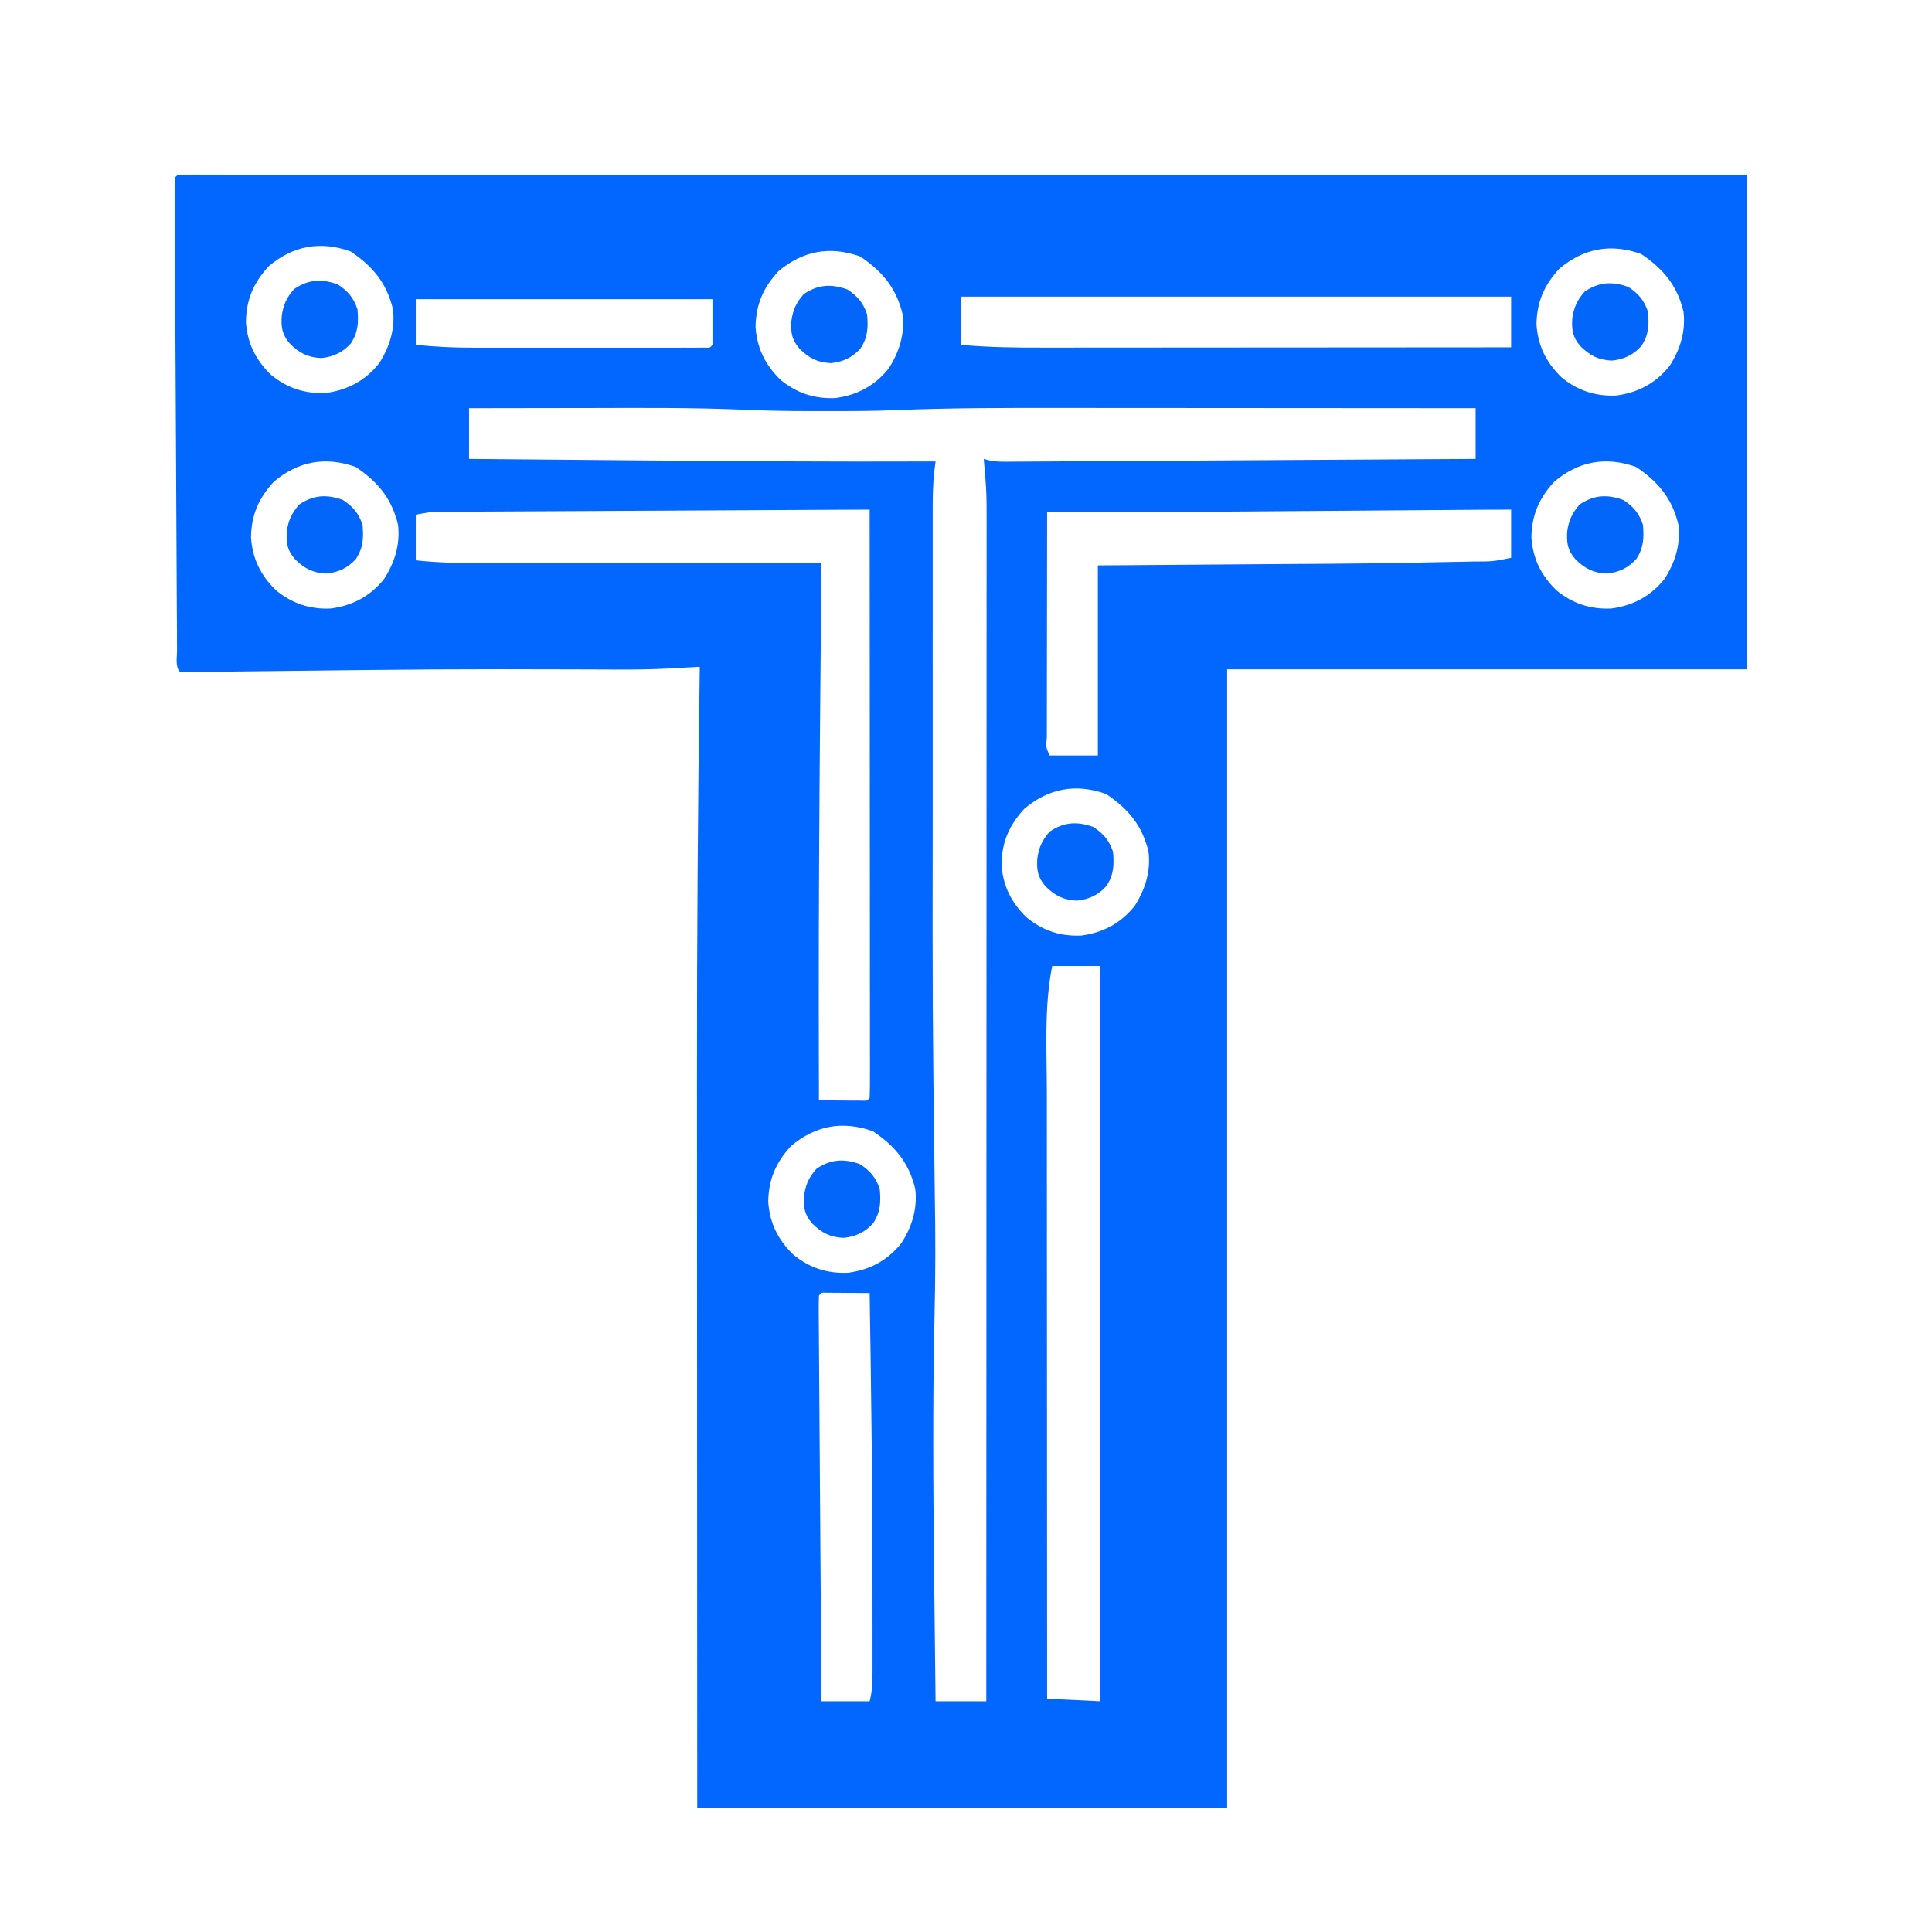 <?xml version="1.0" encoding="UTF-8"?>
<svg version="1.1" xmlns="http://www.w3.org/2000/svg" width="762" height="762">
<path d="M0 0 C0.772 0 1.545 0 2.34 0 C3.23 -0.002 4.119 -0.004 5.036 -0.006 C6.521 -0.002 6.521 -0.002 8.037 0.002 C9.083 0 10.13 -0.001 11.208 -0.002 C14.761 -0.005 18.314 -0 21.867 0.004 C24.421 0.004 26.975 0.003 29.529 0.002 C35.107 -0 40.684 0.001 46.262 0.005 C54.555 0.011 62.849 0.012 71.142 0.011 C85.091 0.01 99.04 0.013 112.989 0.019 C126.807 0.025 140.625 0.029 154.442 0.03 C155.301 0.03 156.159 0.03 157.043 0.03 C161.4 0.03 165.758 0.031 170.115 0.031 C201.006 0.033 231.897 0.04 262.788 0.049 C292.804 0.058 322.82 0.065 352.837 0.07 C353.761 0.07 354.686 0.07 355.639 0.07 C364.924 0.071 374.21 0.073 383.496 0.074 C402.414 0.077 421.331 0.079 440.249 0.082 C441.118 0.082 441.988 0.083 442.885 0.083 C469.555 0.087 496.226 0.092 522.896 0.099 C523.654 0.099 524.411 0.099 525.192 0.1 C555.877 0.107 586.562 0.116 617.247 0.125 C617.247 64.475 617.247 128.825 617.247 195.125 C549.597 195.125 481.947 195.125 412.247 195.125 C412.247 343.295 412.247 491.465 412.247 644.125 C343.277 644.125 274.307 644.125 203.247 644.125 C203.207 556.247 203.207 556.247 203.198 518.933 C203.196 510.399 203.194 501.865 203.192 493.331 C203.192 492.262 203.191 491.193 203.191 490.092 C203.187 473.056 203.179 456.019 203.17 438.983 C203.16 421.37 203.155 403.757 203.153 386.144 C203.152 376.306 203.149 366.467 203.141 356.629 C203.101 302.454 203.491 248.295 204.247 194.125 C202.97 194.196 201.693 194.267 200.377 194.34 C198.67 194.433 196.963 194.526 195.256 194.619 C194.418 194.665 193.58 194.712 192.716 194.761 C185.474 195.151 178.254 195.244 171.002 195.2 C168.734 195.186 166.466 195.18 164.197 195.175 C160.869 195.167 157.542 195.156 154.214 195.143 C145.108 195.109 136.002 195.095 126.895 195.09 C125.931 195.089 124.967 195.088 123.973 195.087 C107.285 195.081 90.599 195.205 73.911 195.379 C72.729 195.391 71.548 195.403 70.33 195.416 C58.604 195.538 46.879 195.671 35.153 195.816 C30.785 195.869 26.416 195.918 22.048 195.967 C19.013 196.003 15.979 196.044 12.944 196.086 C11.129 196.106 9.314 196.126 7.498 196.146 C6.669 196.159 5.84 196.172 4.985 196.186 C3.073 196.204 1.159 196.17 -0.753 196.125 C-2.717 194.16 -1.912 190.331 -1.918 187.646 C-1.924 186.854 -1.929 186.061 -1.935 185.245 C-1.953 182.57 -1.964 179.894 -1.974 177.218 C-1.985 175.309 -1.997 173.399 -2.009 171.489 C-2.041 166.287 -2.066 161.084 -2.089 155.882 C-2.115 150.45 -2.145 145.019 -2.175 139.588 C-2.224 130.465 -2.268 121.341 -2.311 112.218 C-2.36 101.655 -2.416 91.091 -2.476 80.527 C-2.527 71.475 -2.575 62.423 -2.619 53.37 C-2.645 47.956 -2.673 42.542 -2.704 37.128 C-2.733 32.039 -2.758 26.95 -2.778 21.861 C-2.786 19.988 -2.796 18.115 -2.808 16.241 C-2.824 13.695 -2.834 11.149 -2.842 8.603 C-2.848 7.852 -2.854 7.101 -2.861 6.327 C-2.863 4.592 -2.814 2.858 -2.753 1.125 C-1.753 0.125 -1.753 0.125 0 0 Z M34.247 36.125 C28.221 42.69 25.403 49.211 25.247 58.125 C25.843 66.558 29.049 72.998 35.067 78.914 C41.455 84.164 48.487 86.509 56.747 86.125 C65.376 84.967 72.329 81.253 77.774 74.429 C81.979 67.849 84.123 60.886 83.247 53.125 C80.77 42.716 75.284 36.196 66.559 30.312 C54.576 26.016 43.852 28.047 34.247 36.125 Z M543.247 37.125 C537.221 43.69 534.403 50.211 534.247 59.125 C534.843 67.558 538.049 73.998 544.067 79.914 C550.455 85.164 557.487 87.509 565.747 87.125 C574.376 85.967 581.329 82.253 586.774 75.429 C590.979 68.849 593.123 61.886 592.247 54.125 C589.77 43.716 584.284 37.196 575.559 31.312 C563.576 27.016 552.852 29.047 543.247 37.125 Z M235.247 38.125 C229.221 44.69 226.403 51.211 226.247 60.125 C226.843 68.558 230.049 74.998 236.067 80.914 C242.455 86.164 249.487 88.509 257.747 88.125 C266.376 86.967 273.329 83.253 278.774 76.429 C282.979 69.849 285.123 62.886 284.247 55.125 C281.77 44.716 276.284 38.196 267.559 32.312 C255.576 28.016 244.852 30.047 235.247 38.125 Z M307.247 48.125 C307.247 54.395 307.247 60.665 307.247 67.125 C318.341 68.169 329.316 68.26 340.449 68.238 C342.461 68.238 344.473 68.238 346.485 68.239 C351.909 68.239 357.334 68.233 362.759 68.226 C368.441 68.22 374.124 68.219 379.807 68.218 C390.552 68.215 401.296 68.207 412.041 68.197 C424.281 68.185 436.52 68.18 448.76 68.175 C473.922 68.165 499.085 68.147 524.247 68.125 C524.247 61.525 524.247 54.925 524.247 48.125 C452.637 48.125 381.027 48.125 307.247 48.125 Z M92.247 49.125 C92.247 55.065 92.247 61.005 92.247 67.125 C99.572 67.872 106.759 68.27 114.119 68.254 C115.143 68.256 116.167 68.258 117.222 68.259 C120.566 68.264 123.91 68.261 127.255 68.257 C129.591 68.258 131.927 68.259 134.263 68.26 C139.136 68.262 144.009 68.26 148.883 68.255 C155.143 68.249 161.403 68.253 167.664 68.259 C172.476 68.262 177.289 68.261 182.101 68.258 C184.411 68.258 186.722 68.259 189.032 68.261 C192.244 68.263 195.457 68.26 198.669 68.254 C200.111 68.257 200.111 68.257 201.581 68.26 C202.45 68.257 203.319 68.255 204.214 68.252 C205.353 68.251 205.353 68.251 206.515 68.251 C208.277 68.312 208.277 68.312 209.247 67.125 C209.247 61.185 209.247 55.245 209.247 49.125 C170.637 49.125 132.027 49.125 92.247 49.125 Z M113.247 92.125 C113.247 98.725 113.247 105.325 113.247 112.125 C132.289 112.296 151.33 112.463 170.372 112.625 C171.42 112.634 171.42 112.634 172.489 112.643 C214.076 112.996 255.659 113.3 297.247 113.125 C297.003 115.054 297.003 115.054 296.755 117.023 C296.211 121.947 296.107 126.799 296.12 131.749 C296.118 132.677 296.117 133.605 296.115 134.56 C296.111 137.649 296.114 140.738 296.118 143.827 C296.116 146.052 296.114 148.278 296.112 150.504 C296.108 156.553 296.109 162.602 296.113 168.651 C296.115 175.047 296.113 181.442 296.111 187.838 C296.109 199.326 296.112 210.814 296.117 222.302 C296.122 232.572 296.121 242.842 296.117 253.112 C296.019 327.465 296.019 327.465 296.929 401.811 C297.249 417.981 297.218 434.1 296.838 450.269 C296.059 484.432 296.326 518.582 296.684 552.75 C296.697 553.982 296.71 555.214 296.723 556.484 C296.884 571.698 297.06 586.911 297.247 602.125 C303.847 602.125 310.447 602.125 317.247 602.125 C317.264 556.504 317.28 510.884 317.289 465.263 C317.289 464.588 317.29 463.912 317.29 463.217 C317.293 448.54 317.295 433.864 317.298 419.188 C317.299 411.991 317.301 404.793 317.302 397.596 C317.302 396.522 317.302 396.522 317.302 395.426 C317.307 372.215 317.314 349.004 317.323 325.793 C317.333 301.939 317.339 278.085 317.341 254.23 C317.341 250.861 317.341 247.491 317.342 244.121 C317.342 243.458 317.342 242.794 317.342 242.111 C317.343 230.78 317.349 219.449 317.355 208.118 C317.36 198.045 317.362 187.971 317.36 177.898 C317.36 172.084 317.361 166.271 317.366 160.457 C317.371 155.133 317.371 149.81 317.368 144.486 C317.367 142.561 317.369 140.637 317.372 138.712 C317.393 125.39 317.393 125.39 316.247 112.125 C316.836 112.287 317.424 112.45 318.031 112.618 C321.318 113.369 324.588 113.238 327.941 113.207 C329.11 113.202 329.11 113.202 330.303 113.197 C332.916 113.185 335.529 113.166 338.142 113.146 C340.015 113.136 341.887 113.127 343.76 113.117 C348.846 113.091 353.933 113.058 359.019 113.024 C364.333 112.99 369.648 112.961 374.962 112.932 C385.028 112.876 395.093 112.815 405.158 112.751 C416.616 112.68 428.074 112.614 439.532 112.548 C463.104 112.413 486.675 112.271 510.247 112.125 C510.247 105.525 510.247 98.925 510.247 92.125 C484.036 92.101 457.826 92.084 431.615 92.073 C419.442 92.068 407.269 92.061 395.096 92.049 C384.471 92.039 373.846 92.033 363.221 92.031 C357.609 92.029 351.996 92.026 346.384 92.019 C324.662 91.991 302.97 91.996 281.263 92.896 C272.734 93.248 264.204 93.276 255.668 93.255 C253.044 93.25 250.42 93.255 247.796 93.261 C239.355 93.264 230.939 93.136 222.505 92.761 C201.747 91.844 180.983 92.011 160.209 92.056 C154.898 92.066 149.587 92.071 144.276 92.076 C133.933 92.086 123.59 92.104 113.247 92.125 Z M36.247 121.125 C30.221 127.69 27.403 134.211 27.247 143.125 C27.843 151.558 31.049 157.998 37.067 163.914 C43.455 169.164 50.487 171.509 58.747 171.125 C67.376 169.967 74.329 166.253 79.774 159.429 C83.979 152.849 86.123 145.886 85.247 138.125 C82.77 127.716 77.284 121.196 68.559 115.312 C56.576 111.016 45.852 113.047 36.247 121.125 Z M541.247 121.125 C535.221 127.69 532.403 134.211 532.247 143.125 C532.843 151.558 536.049 157.998 542.067 163.914 C548.455 169.164 555.487 171.509 563.747 171.125 C572.376 169.967 579.329 166.253 584.774 159.429 C588.979 152.849 591.123 145.886 590.247 138.125 C587.77 127.716 582.284 121.196 573.559 115.312 C561.576 111.016 550.852 113.047 541.247 121.125 Z M254.44 132.201 C253.616 132.205 252.792 132.209 251.943 132.213 C235.694 132.292 219.446 132.377 203.198 132.464 C192.842 132.519 182.487 132.573 172.131 132.622 C163.102 132.665 154.073 132.711 145.044 132.762 C140.264 132.788 135.484 132.813 130.704 132.834 C126.206 132.853 121.707 132.878 117.208 132.905 C115.558 132.915 113.908 132.922 112.257 132.928 C110.002 132.936 107.747 132.951 105.492 132.966 C104.23 132.973 102.968 132.979 101.669 132.986 C97.797 133.072 97.797 133.072 92.247 134.125 C92.247 140.065 92.247 146.005 92.247 152.125 C100.914 153.06 109.462 153.262 118.173 153.238 C119.643 153.238 121.113 153.238 122.582 153.239 C126.538 153.239 130.494 153.233 134.45 153.226 C138.596 153.22 142.743 153.219 146.89 153.218 C154.727 153.215 162.564 153.207 170.401 153.197 C179.33 153.185 188.259 153.18 197.187 153.175 C215.541 153.165 233.894 153.147 252.247 153.125 C252.242 153.677 252.237 154.228 252.231 154.797 C252.063 172.885 251.902 190.974 251.747 209.062 C251.738 210.102 251.738 210.102 251.729 211.162 C251.394 250.212 251.149 289.26 251.184 328.312 C251.186 329.751 251.186 329.751 251.187 331.218 C251.198 342.52 251.217 353.822 251.247 365.125 C254.393 365.154 257.539 365.171 260.684 365.187 C261.582 365.196 262.48 365.204 263.405 365.213 C264.686 365.217 264.686 365.217 265.993 365.222 C266.784 365.228 267.575 365.233 268.389 365.238 C270.263 365.33 270.263 365.33 271.247 364.125 C271.345 361.141 271.377 358.181 271.367 355.197 C271.368 354.249 271.369 353.3 271.37 352.323 C271.371 349.12 271.366 345.917 271.36 342.714 C271.36 340.428 271.36 338.143 271.361 335.857 C271.361 329.63 271.355 323.403 271.348 317.176 C271.342 310.676 271.341 304.176 271.34 297.677 C271.338 286.761 271.331 275.844 271.322 264.928 C271.313 253.682 271.306 242.437 271.302 231.191 C271.302 230.498 271.301 229.805 271.301 229.092 C271.3 225.617 271.299 222.142 271.297 218.667 C271.287 189.819 271.269 160.972 271.247 132.125 C265.645 132.125 260.042 132.173 254.44 132.201 Z M513.542 132.163 C512.402 132.171 511.262 132.179 510.088 132.188 C508.845 132.197 507.603 132.207 506.323 132.216 C504.301 132.231 502.28 132.246 500.258 132.261 C498.084 132.277 495.91 132.294 493.737 132.31 C489.164 132.344 484.592 132.377 480.019 132.411 C478.855 132.419 478.855 132.419 477.668 132.428 C476.08 132.439 474.493 132.451 472.905 132.463 C462.272 132.54 451.638 132.618 441.005 132.697 C431.513 132.768 422.021 132.838 412.528 132.906 C411.379 132.914 411.379 132.914 410.206 132.923 C387.22 133.086 364.234 133.206 341.247 133.125 C341.224 145.494 341.206 157.863 341.195 170.232 C341.19 175.975 341.183 181.718 341.171 187.461 C341.161 192.998 341.155 198.535 341.152 204.073 C341.15 206.19 341.147 208.308 341.141 210.425 C341.134 213.38 341.133 216.335 341.133 219.29 C341.13 220.175 341.126 221.06 341.123 221.971 C340.742 225.86 340.742 225.86 342.247 229.125 C348.517 229.125 354.787 229.125 361.247 229.125 C361.247 204.375 361.247 179.625 361.247 154.125 C369.781 154.064 378.314 154.003 387.106 153.941 C393.294 153.895 399.482 153.849 405.67 153.802 C413.631 153.742 421.592 153.682 429.553 153.627 C468.318 153.396 468.318 153.396 507.075 152.652 C507.815 152.633 508.555 152.615 509.317 152.595 C516.899 152.601 516.899 152.601 524.247 151.125 C524.247 144.855 524.247 138.585 524.247 132.125 C520.678 132.125 517.111 132.136 513.542 132.163 Z M332.247 250.125 C326.221 256.69 323.403 263.211 323.247 272.125 C323.843 280.558 327.049 286.998 333.067 292.914 C339.455 298.164 346.487 300.509 354.747 300.125 C363.376 298.967 370.329 295.253 375.774 288.429 C379.979 281.849 382.123 274.886 381.247 267.125 C378.77 256.716 373.284 250.196 364.559 244.312 C352.576 240.016 341.852 242.047 332.247 250.125 Z M343.247 312.125 C340.034 328.192 341.109 345.283 341.133 361.586 C341.134 364.209 341.134 366.833 341.133 369.456 C341.132 375.067 341.136 380.679 341.141 386.29 C341.149 394.403 341.152 402.515 341.153 410.628 C341.155 423.795 341.162 436.963 341.171 450.13 C341.181 462.909 341.188 475.687 341.192 488.466 C341.192 489.256 341.193 490.046 341.193 490.859 C341.194 494.822 341.195 498.785 341.197 502.748 C341.207 535.54 341.225 568.332 341.247 601.125 C348.177 601.455 355.107 601.785 362.247 602.125 C362.247 506.425 362.247 410.725 362.247 312.125 C355.977 312.125 349.707 312.125 343.247 312.125 Z M240.247 383.125 C234.221 389.69 231.403 396.211 231.247 405.125 C231.843 413.558 235.049 419.998 241.067 425.914 C247.455 431.164 254.487 433.509 262.747 433.125 C271.376 431.967 278.329 428.253 283.774 421.429 C287.979 414.849 290.123 407.886 289.247 400.125 C286.77 389.716 281.284 383.196 272.559 377.312 C260.576 373.016 249.852 375.047 240.247 383.125 Z M251.247 442.125 C251.162 444.188 251.15 446.254 251.165 448.319 C251.168 448.973 251.171 449.628 251.174 450.302 C251.187 452.51 251.206 454.718 251.225 456.926 C251.235 458.502 251.245 460.079 251.254 461.655 C251.281 465.948 251.314 470.242 251.347 474.535 C251.382 479.016 251.41 483.498 251.44 487.98 C251.496 496.473 251.557 504.965 251.62 513.458 C251.692 523.124 251.758 532.79 251.823 542.456 C251.958 562.346 252.1 582.235 252.247 602.125 C258.517 602.125 264.787 602.125 271.247 602.125 C272.202 598.304 272.374 595.357 272.376 591.441 C272.378 590.771 272.38 590.101 272.382 589.411 C272.386 587.169 272.383 584.928 272.38 582.687 C272.381 581.083 272.382 579.479 272.384 577.875 C272.386 573.529 272.382 569.184 272.376 564.838 C272.372 562.13 272.37 559.422 272.369 556.715 C272.35 518.18 271.872 479.654 271.247 441.125 C268.101 441.096 264.955 441.078 261.809 441.062 C260.912 441.054 260.014 441.045 259.089 441.037 C258.235 441.034 257.381 441.03 256.501 441.027 C255.315 441.019 255.315 441.019 254.105 441.011 C252.231 440.92 252.231 440.92 251.247 442.125 Z " fill="#0267FE" transform="translate(71.753,68.875)"/>
<path d="M0 0 C3.986 2.627 6.24 5.282 7.75 9.812 C8.186 15.047 8.054 18.802 5.137 23.266 C1.954 26.816 -1.8 28.568 -6.523 29.039 C-11.81 28.805 -15.116 27.096 -18.871 23.41 C-21.979 19.809 -22.419 17.008 -22.125 12.375 C-21.494 8.013 -20.208 5.17 -17.25 1.812 C-11.612 -2.031 -6.277 -2.293 0 0 Z " fill="#0366FA" transform="translate(339.25,459.188)"/>
<path d="M0 0 C3.986 2.627 6.24 5.282 7.75 9.812 C8.186 15.047 8.054 18.802 5.137 23.266 C1.954 26.816 -1.8 28.568 -6.523 29.039 C-11.81 28.805 -15.116 27.096 -18.871 23.41 C-21.979 19.809 -22.419 17.008 -22.125 12.375 C-21.494 8.013 -20.208 5.17 -17.25 1.812 C-11.612 -2.031 -6.277 -2.293 0 0 Z " fill="#0366FA" transform="translate(431.25,326.188)"/>
<path d="M0 0 C3.986 2.627 6.24 5.282 7.75 9.812 C8.186 15.047 8.054 18.802 5.137 23.266 C1.954 26.816 -1.8 28.568 -6.523 29.039 C-11.81 28.805 -15.116 27.096 -18.871 23.41 C-21.979 19.809 -22.419 17.008 -22.125 12.375 C-21.494 8.013 -20.208 5.17 -17.25 1.812 C-11.612 -2.031 -6.277 -2.293 0 0 Z " fill="#0366FA" transform="translate(640.25,197.188)"/>
<path d="M0 0 C3.986 2.627 6.24 5.282 7.75 9.812 C8.186 15.047 8.054 18.802 5.137 23.266 C1.954 26.816 -1.8 28.568 -6.523 29.039 C-11.81 28.805 -15.116 27.096 -18.871 23.41 C-21.979 19.809 -22.419 17.008 -22.125 12.375 C-21.494 8.013 -20.208 5.17 -17.25 1.812 C-11.612 -2.031 -6.277 -2.293 0 0 Z " fill="#0366FA" transform="translate(135.25,197.188)"/>
<path d="M0 0 C3.986 2.627 6.24 5.282 7.75 9.812 C8.186 15.047 8.054 18.802 5.137 23.266 C1.954 26.816 -1.8 28.568 -6.523 29.039 C-11.81 28.805 -15.116 27.096 -18.871 23.41 C-21.979 19.809 -22.419 17.008 -22.125 12.375 C-21.494 8.013 -20.208 5.17 -17.25 1.812 C-11.612 -2.031 -6.277 -2.293 0 0 Z " fill="#0366FA" transform="translate(334.25,114.188)"/>
<path d="M0 0 C3.986 2.627 6.24 5.282 7.75 9.812 C8.186 15.047 8.054 18.802 5.137 23.266 C1.954 26.816 -1.8 28.568 -6.523 29.039 C-11.81 28.805 -15.116 27.096 -18.871 23.41 C-21.979 19.809 -22.419 17.008 -22.125 12.375 C-21.494 8.013 -20.208 5.17 -17.25 1.812 C-11.612 -2.031 -6.277 -2.293 0 0 Z " fill="#0366FA" transform="translate(642.25,113.188)"/>
<path d="M0 0 C3.986 2.627 6.24 5.282 7.75 9.812 C8.186 15.047 8.054 18.802 5.137 23.266 C1.954 26.816 -1.8 28.568 -6.523 29.039 C-11.81 28.805 -15.116 27.096 -18.871 23.41 C-21.979 19.809 -22.419 17.008 -22.125 12.375 C-21.494 8.013 -20.208 5.17 -17.25 1.812 C-11.612 -2.031 -6.277 -2.293 0 0 Z " fill="#0366FA" transform="translate(133.25,112.188)"/>
</svg>
